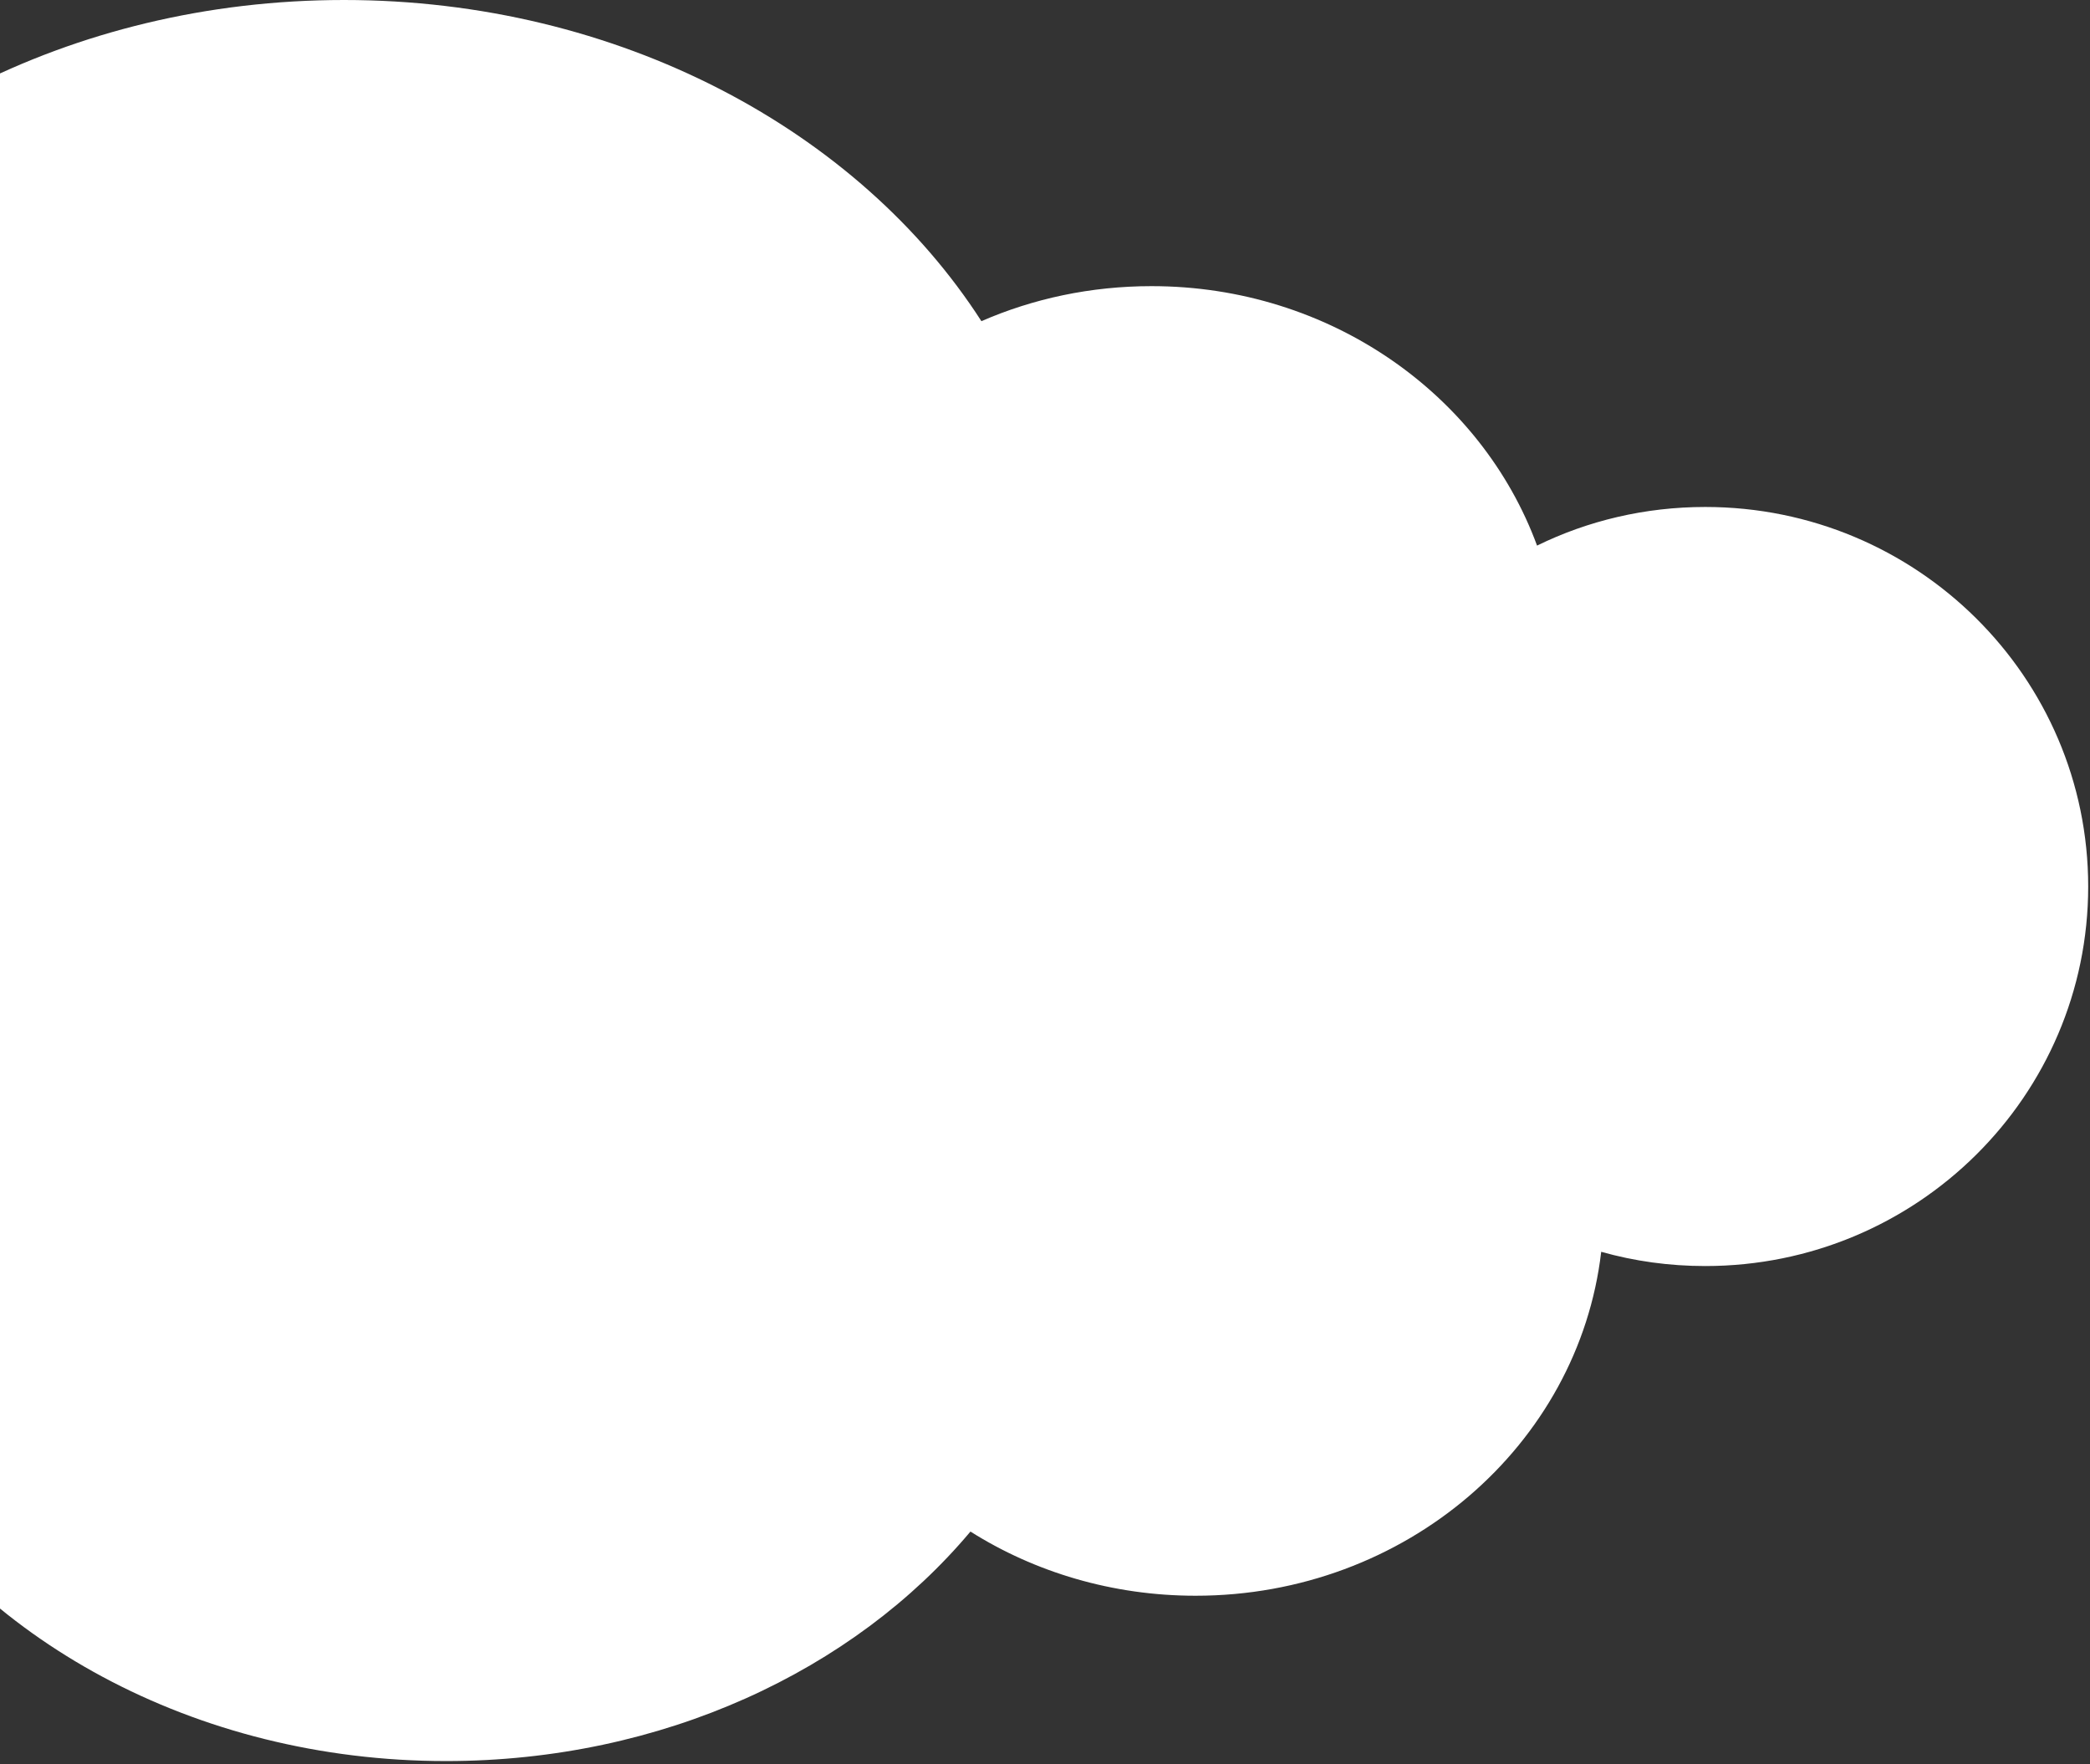 <svg xmlns="http://www.w3.org/2000/svg" width="250" height="211" viewBox="0 0 250 211" fill="none"><rect x="0" y="0" width="250" height="211" fill="#333333" stroke="none"/><path d="M249.784 106.03C249.784 131.112 229.278 151.437 203.978 151.437C199.657 151.437 195.487 150.85 191.532 149.734C188.823 172.878 168.145 190.873 143.016 190.873C133.064 190.873 123.778 188.053 116.083 183.197C102.132 199.821 79.24 210.649 53.359 210.649C23.179 210.649 -2.938 195.905 -15.577 174.445C-21.725 176.187 -28.195 177.127 -34.923 177.127C-57.343 177.127 -77.269 166.71 -90.102 150.497C-95.927 154.394 -102.913 156.665 -110.479 156.665C-130.642 156.665 -147 140.452 -147 120.46C-147 100.469 -130.642 84.236 -110.479 84.236C-107.341 84.236 -104.267 84.628 -101.344 85.372C-91.972 57.92 -65.769 38.143 -34.923 38.143H-34.901C-20.134 15.41 8.369 0 41.15 0C73.93 0 102.67 15.527 117.394 38.417C123.585 35.715 130.485 34.227 137.75 34.227C159.074 34.227 177.216 47.189 183.858 65.262C189.919 62.286 196.777 60.641 203.978 60.641C229.278 60.641 249.784 80.986 249.784 106.049V106.03Z" fill="white"></path></svg>